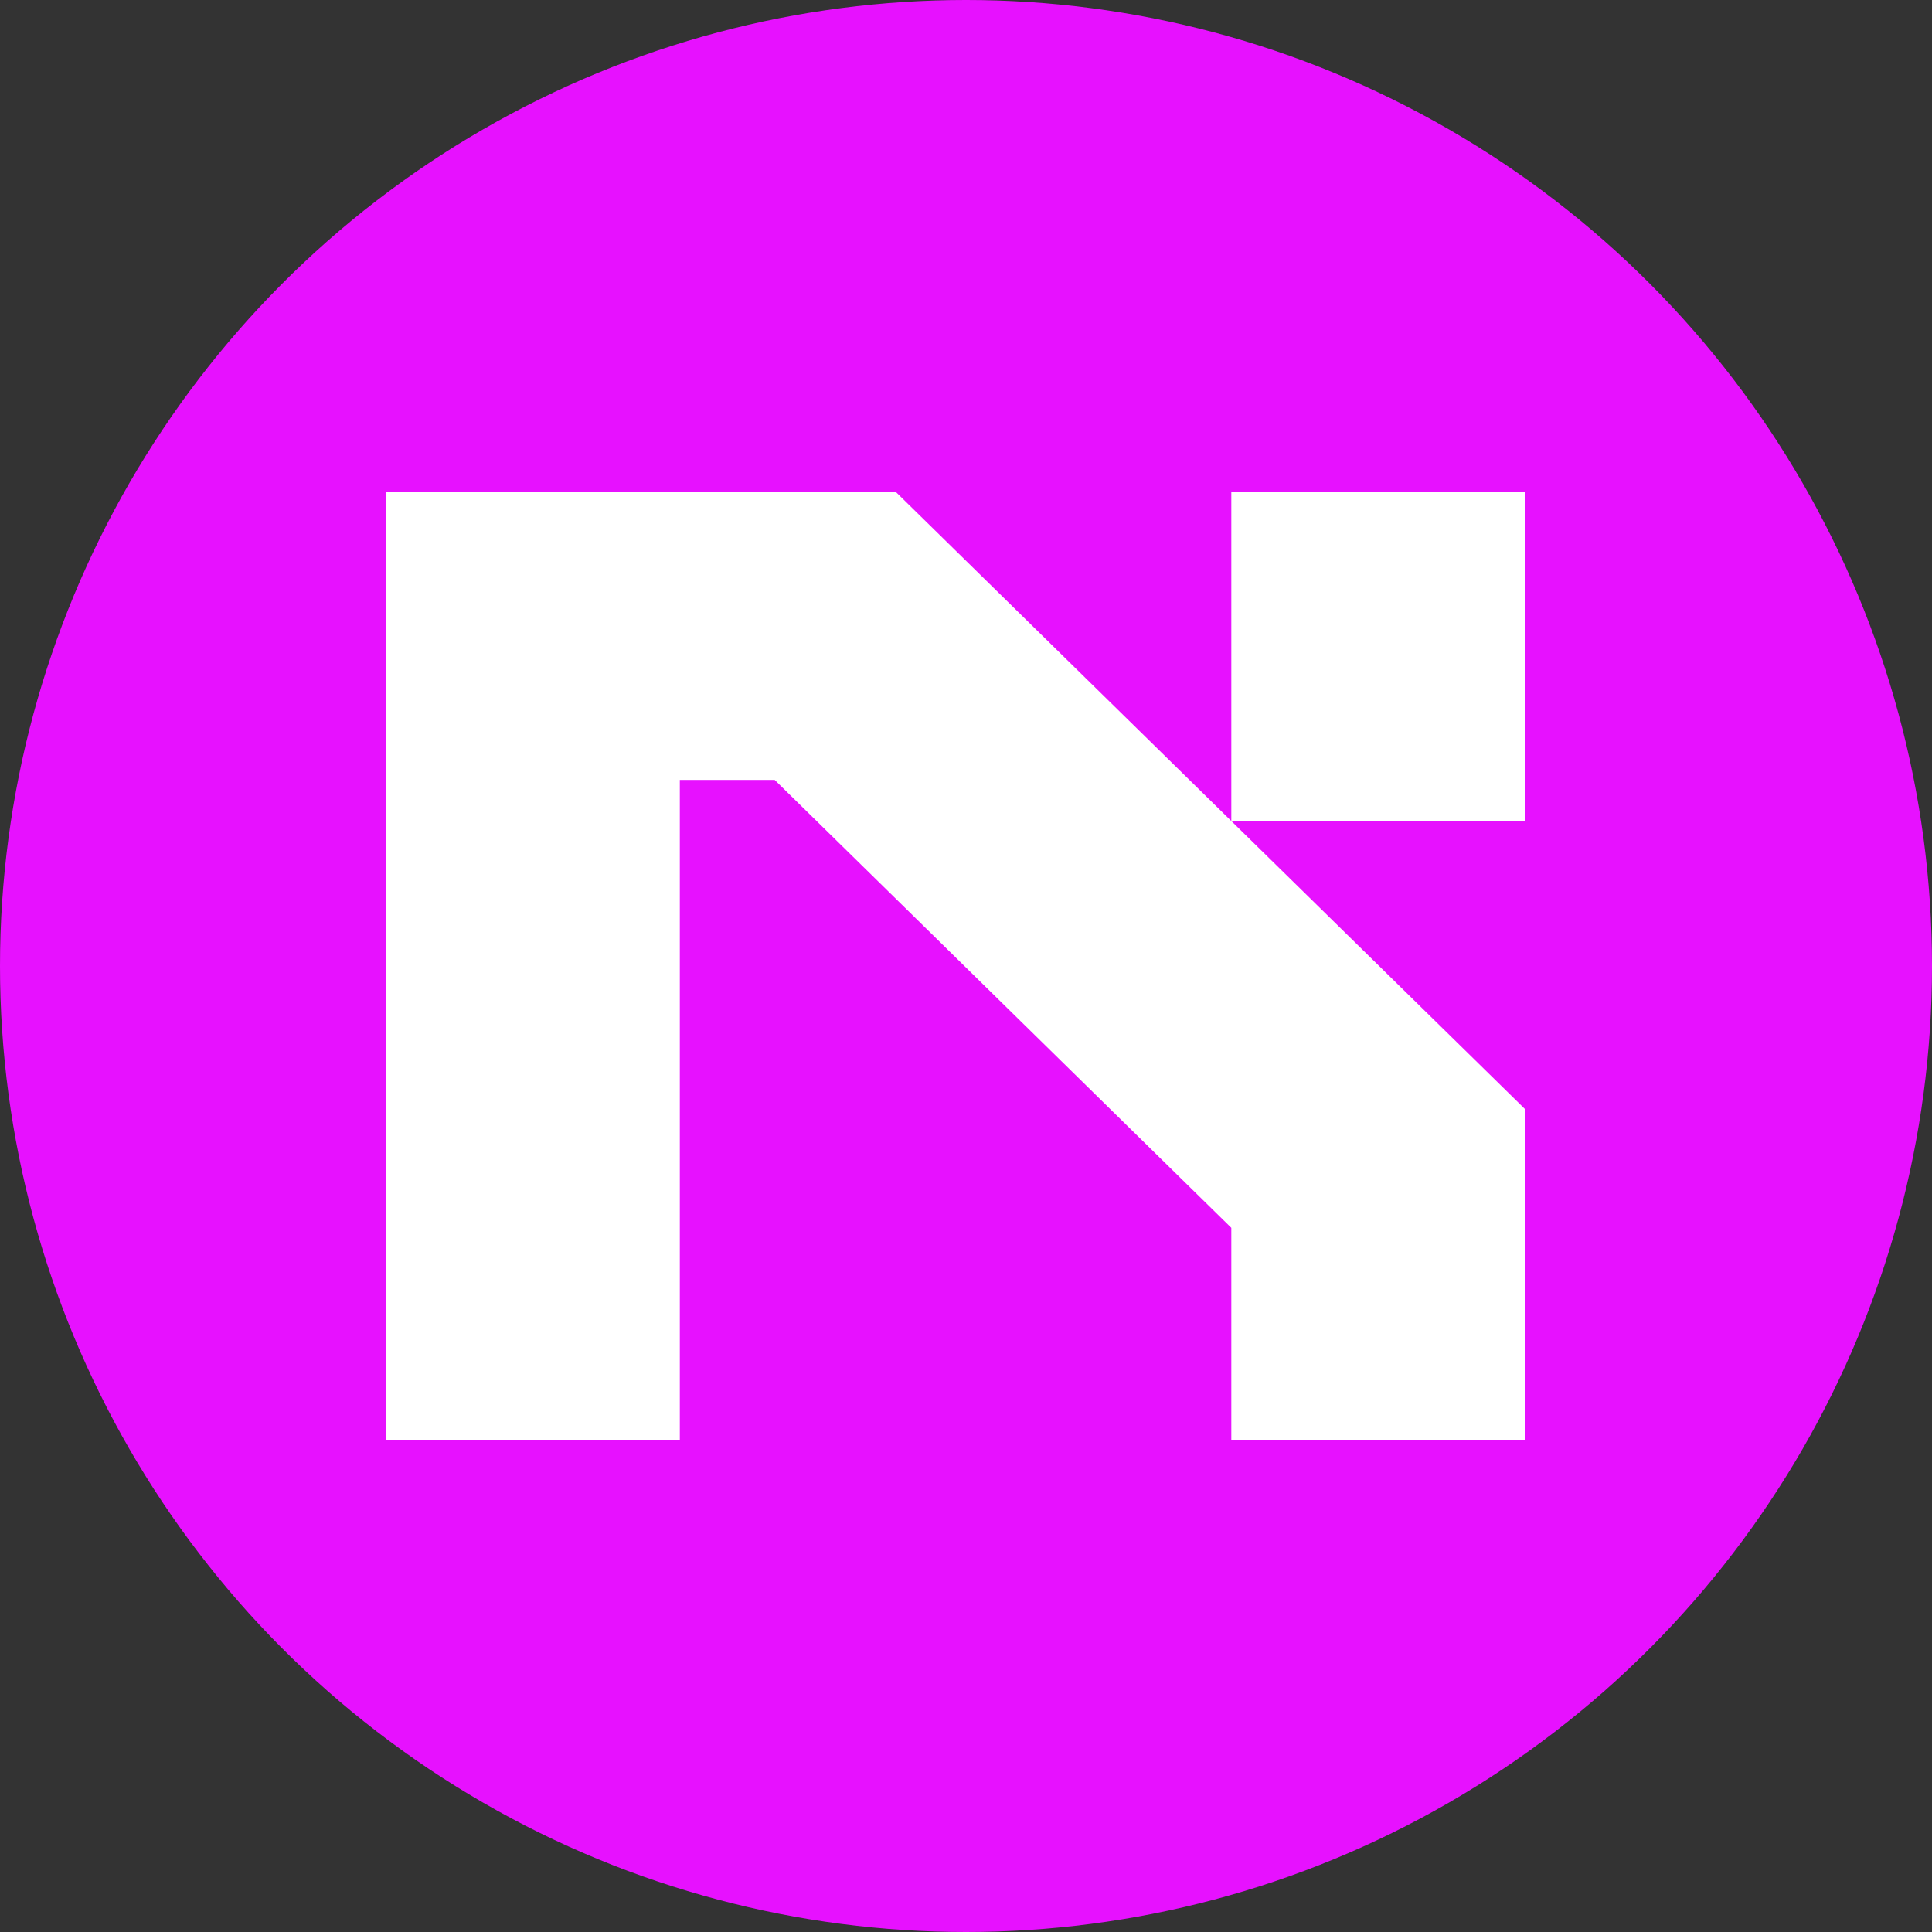 <svg width="40" height="40" viewBox="0 0 40 40" fill="none" xmlns="http://www.w3.org/2000/svg">
<rect x="0" y="0" width="40" height="40" fill="#333333" stroke="none"/>
<circle cx="20" cy="20" r="20" fill="#E711FF"/>
<g clip-path="url(#clip0_327_2047)">
<path d="M18.551 10.189L31.568 22.957V29.811H25.493V25.421L16.039 16.147H14.075V29.811H8V10.189H18.551ZM25.493 16.998V10.189H31.568V16.998H25.493Z" fill="white"/>
</g>
<defs>
<clipPath id="clip0_327_2047">
<rect width="24" height="20" fill="white" transform="translate(8 10)"/>
</clipPath>
</defs>
</svg>

